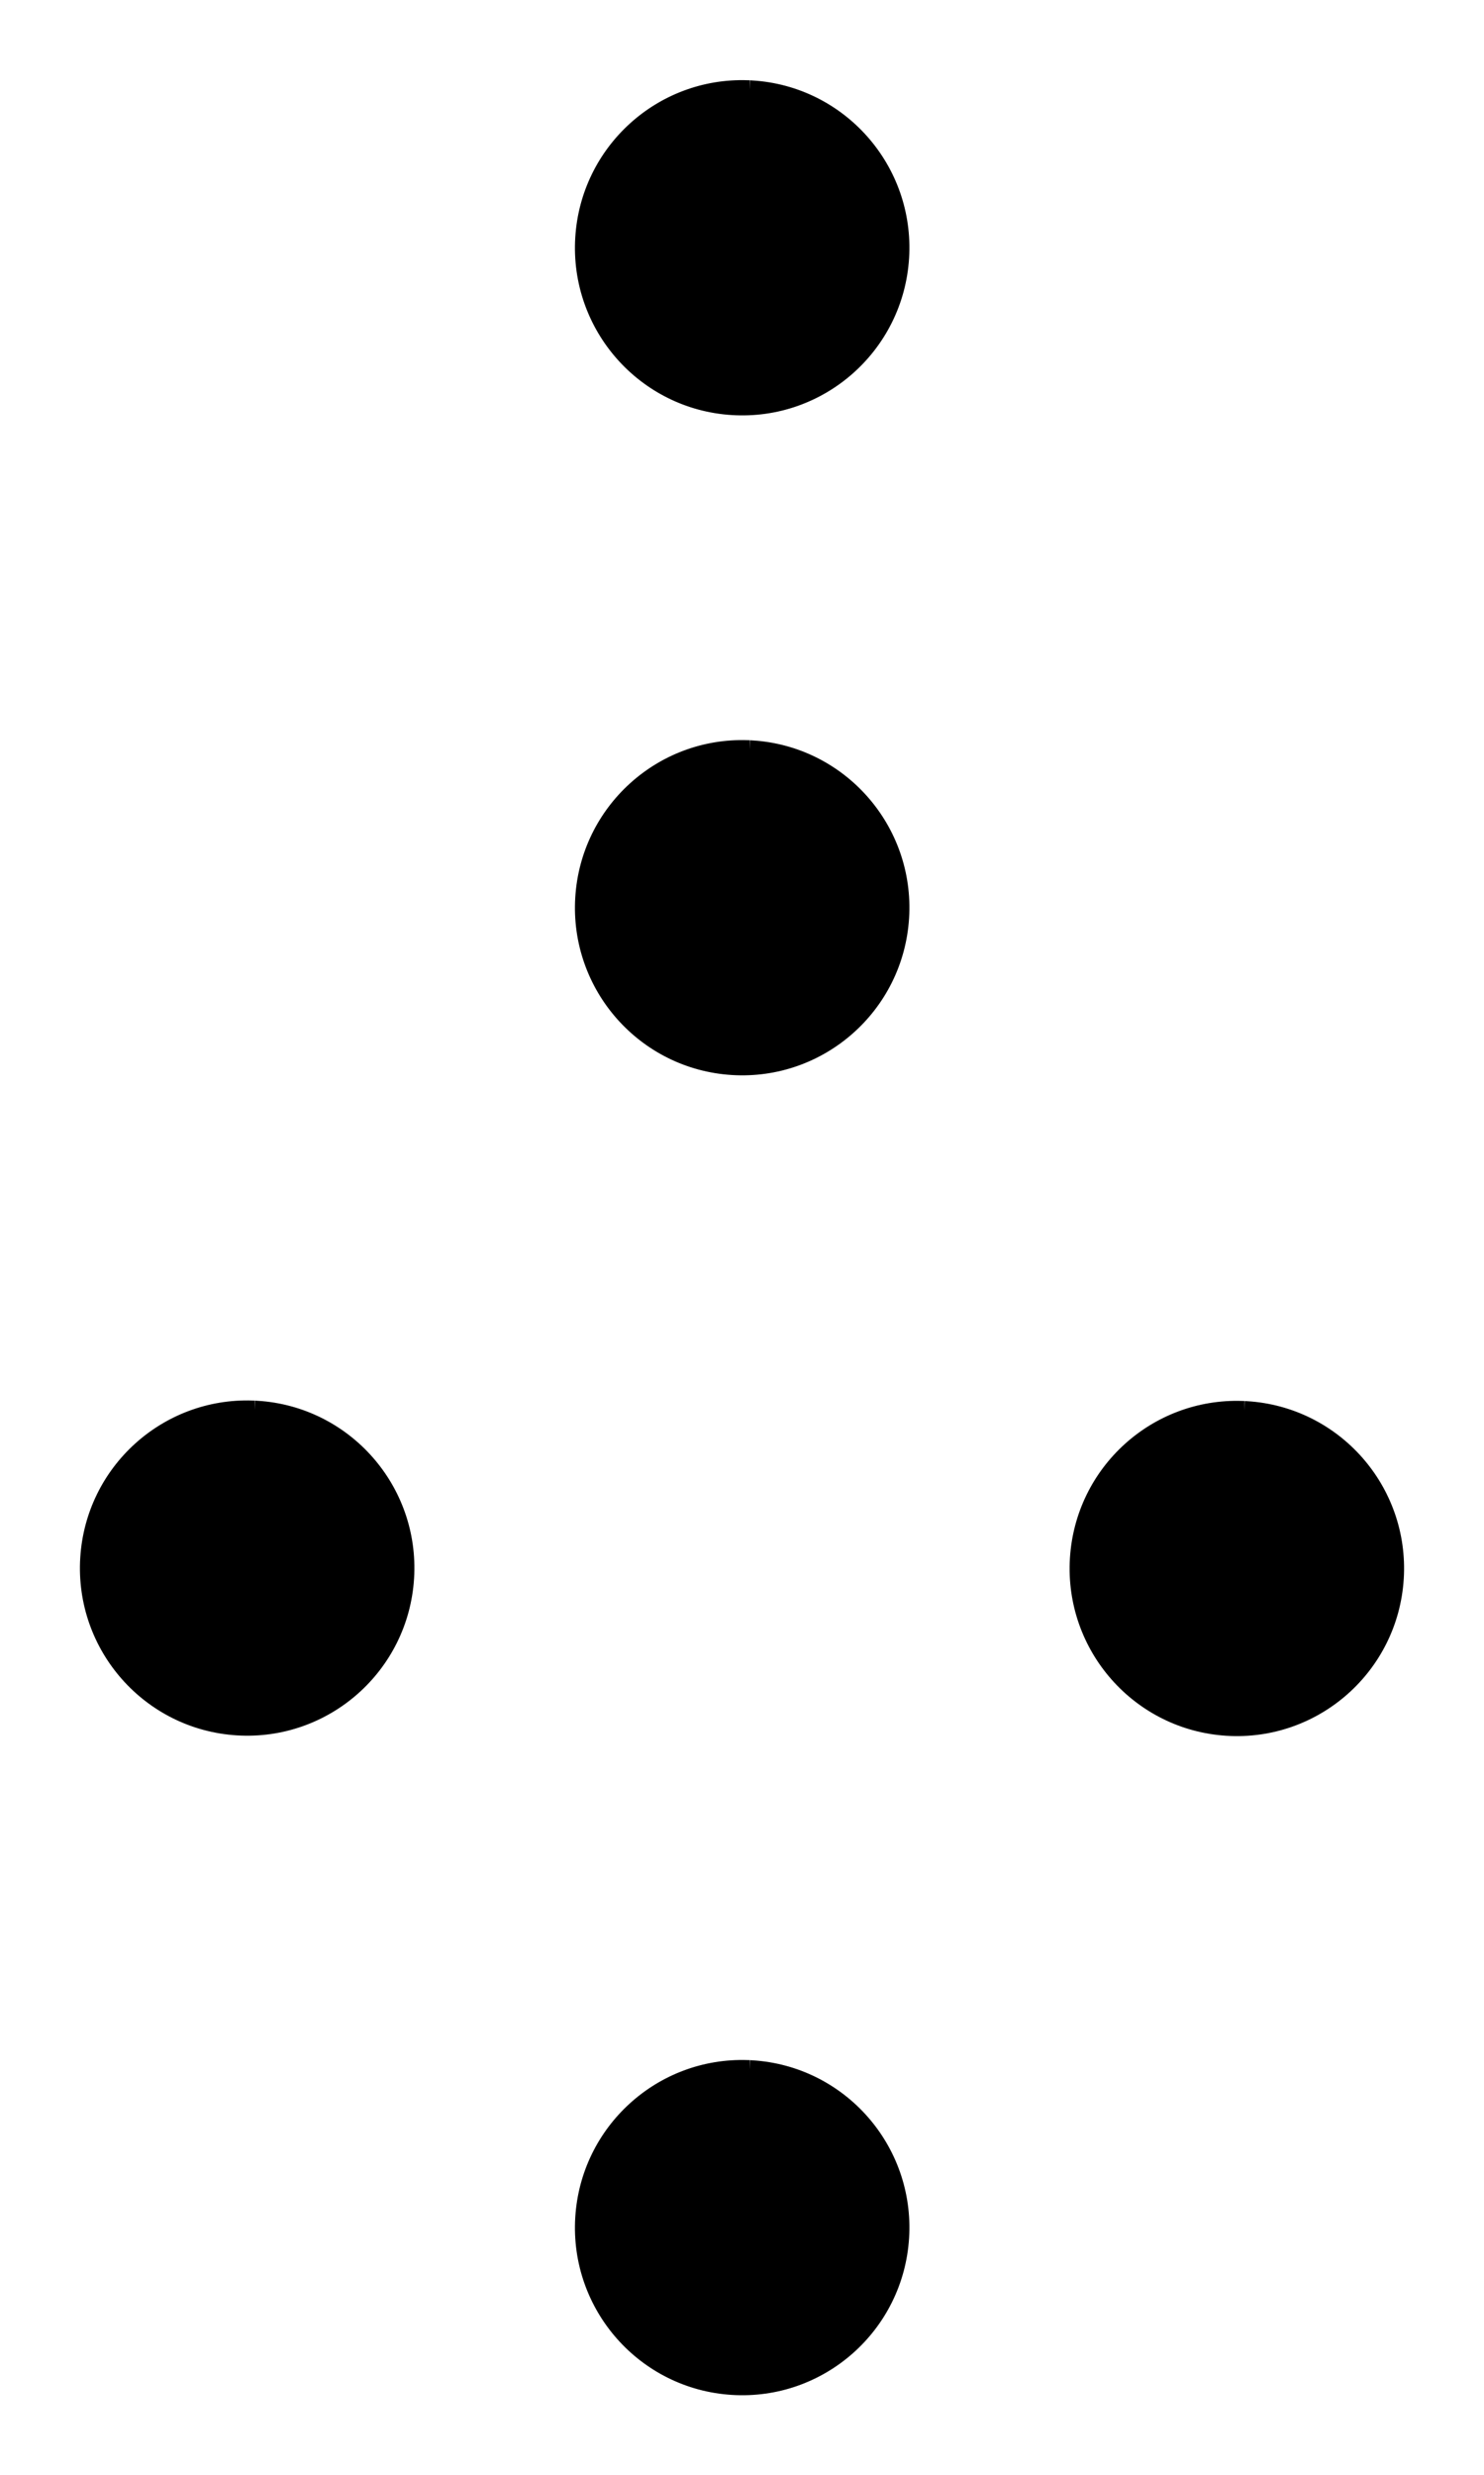 <?xml version="1.0" encoding="UTF-8" standalone="no"?>
<!-- Created with Inkscape (http://www.inkscape.org/) -->

<svg
   xmlns:dc="http://purl.org/dc/elements/1.1/"
   xmlns:cc="http://creativecommons.org/ns#"
   xmlns:rdf="http://www.w3.org/1999/02/22-rdf-syntax-ns#"
   xmlns:svg="http://www.w3.org/2000/svg"
   xmlns="http://www.w3.org/2000/svg"
   xmlns:sodipodi="http://sodipodi.sourceforge.net/DTD/sodipodi-0.dtd"
   xmlns:inkscape="http://www.inkscape.org/namespaces/inkscape"
   width="450"
   height="750"
   id="svg2"
   version="1.1"
   inkscape:version="0.48.2 r9819"
   sodipodi:docname="A1_1101_puer.svg">
  <defs
     id="defs4" />
  <sodipodi:namedview
     id="base"
     pagecolor="#ffffff"
     bordercolor="#666666"
     borderopacity="1.0"
     inkscape:pageopacity="0.0"
     inkscape:pageshadow="2"
     inkscape:zoom="0.99"
     inkscape:cx="86.529781"
     inkscape:cy="383.553"
     inkscape:document-units="px"
     inkscape:current-layer="layer2"
     showgrid="false"
     inkscape:snap-bbox="true"
     inkscape:bbox-paths="true"
     inkscape:bbox-nodes="true"
     inkscape:snap-bbox-midpoints="true"
     inkscape:window-width="1235"
     inkscape:window-height="996"
     inkscape:window-x="327"
     inkscape:window-y="24"
     inkscape:window-maximized="0"
     fit-margin-top="0"
     fit-margin-left="0"
     fit-margin-right="0"
     fit-margin-bottom="0"
     showborder="false"
     inkscape:showpageshadow="false" />
  <g
     inkscape:groupmode="layer"
     id="layer2"
     inkscape:label="figure"
     transform="translate(-2.571,-303.362)">
    <path
       transform="matrix(2.415,0,0,2.75,-629.824,-365.546)"
       sodipodi:end="11.028343"
       sodipodi:start="4.7744967"
       d="m 356.336,470.579 c 11.414,0.623 20.092,9.253 19.382,19.275 -0.71,10.022 -10.538,17.642 -21.952,17.018 -11.414,-0.623 -20.092,-9.253 -19.382,-19.275 0.695,-9.815 10.152,-17.366 21.346,-17.044 l -0.678,18.172 z"
       sodipodi:ry="18.181818"
       sodipodi:rx="20.707071"
       sodipodi:cy="488.72583"
       sodipodi:cx="355.05051"
       id="use3871"
       style="fill:#000000;fill-opacity:1;stroke:#000000;stroke-width:0.582;stroke-miterlimit:4;stroke-opacity:1;stroke-dasharray:none"
       sodipodi:type="arc" />
    <path
       sodipodi:type="arc"
       style="fill:#000000;fill-opacity:1;stroke:#000000;stroke-width:0.582;stroke-miterlimit:4;stroke-opacity:1;stroke-dasharray:none"
       id="use3875"
       sodipodi:cx="355.05051"
       sodipodi:cy="488.72583"
       sodipodi:rx="20.707071"
       sodipodi:ry="18.181818"
       d="m 356.336,470.579 c 11.414,0.623 20.092,9.253 19.382,19.275 -0.71,10.022 -10.538,17.642 -21.952,17.018 -11.414,-0.623 -20.092,-9.253 -19.382,-19.275 0.695,-9.815 10.152,-17.366 21.346,-17.044 l -0.678,18.172 z"
       sodipodi:start="4.7744967"
       sodipodi:end="11.028343"
       transform="matrix(2.415,0,0,2.75,-479.824,-565.3)" />
    <path
       transform="matrix(2.415,0,0,2.75,-779.93,-565.423)"
       sodipodi:end="11.028343"
       sodipodi:start="4.7744967"
       d="m 356.336,470.579 c 11.414,0.623 20.092,9.253 19.382,19.275 -0.71,10.022 -10.538,17.642 -21.952,17.018 -11.414,-0.623 -20.092,-9.253 -19.382,-19.275 0.695,-9.815 10.152,-17.366 21.346,-17.044 l -0.678,18.172 z"
       sodipodi:ry="18.181818"
       sodipodi:rx="20.707071"
       sodipodi:cy="488.72583"
       sodipodi:cx="355.05051"
       id="use3879"
       style="fill:#000000;fill-opacity:1;stroke:#000000;stroke-width:0.582;stroke-miterlimit:4;stroke-opacity:1;stroke-dasharray:none"
       sodipodi:type="arc" />
    <path
       sodipodi:type="arc"
       style="fill:#000000;fill-opacity:1;stroke:#000000;stroke-width:0.582;stroke-miterlimit:4;stroke-opacity:1;stroke-dasharray:none"
       id="use3883"
       sodipodi:cx="355.05051"
       sodipodi:cy="488.72583"
       sodipodi:rx="20.707071"
       sodipodi:ry="18.181818"
       d="m 356.336,470.579 c 11.414,0.623 20.092,9.253 19.382,19.275 -0.71,10.022 -10.538,17.642 -21.952,17.018 -11.414,-0.623 -20.092,-9.253 -19.382,-19.275 0.695,-9.815 10.152,-17.366 21.346,-17.044 l -0.678,18.172 z"
       sodipodi:start="4.7744967"
       sodipodi:end="11.028343"
       transform="matrix(2.415,0,0,2.75,-629.824,-765.546)" />
    <path
       sodipodi:type="arc"
       style="fill:#000000;fill-opacity:1;stroke:#000000;stroke-width:0.582;stroke-miterlimit:4;stroke-opacity:1;stroke-dasharray:none"
       id="use3889"
       sodipodi:cx="355.05051"
       sodipodi:cy="488.72583"
       sodipodi:rx="20.707071"
       sodipodi:ry="18.181818"
       d="m 356.336,470.579 c 11.414,0.623 20.092,9.253 19.382,19.275 -0.71,10.022 -10.538,17.642 -21.952,17.018 -11.414,-0.623 -20.092,-9.253 -19.382,-19.275 0.695,-9.815 10.152,-17.366 21.346,-17.044 l -0.678,18.172 z"
       sodipodi:start="4.7744967"
       sodipodi:end="11.028343"
       transform="matrix(2.415,0,0,2.75,-629.824,-965.546)" />
  </g>
</svg>
